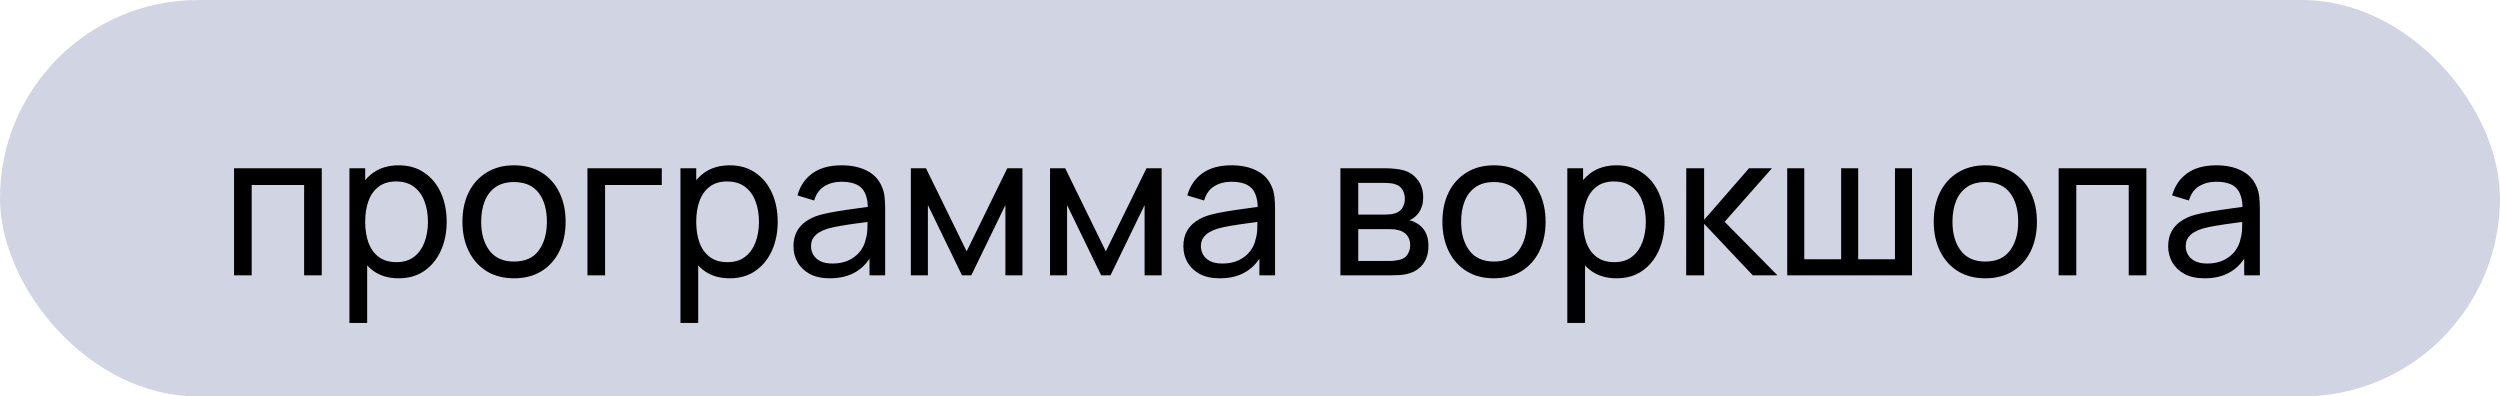 <?xml version="1.0" encoding="UTF-8"?> <svg xmlns="http://www.w3.org/2000/svg" width="227" height="36" viewBox="0 0 227 36" fill="none"><rect width="227" height="36" rx="18" fill="#D1D4E3"></rect><path d="M21.251 25V15.28H29.216V25H27.614V16.801H22.853V25H21.251ZM36.201 25.27C35.289 25.27 34.521 25.045 33.897 24.595C33.273 24.139 32.799 23.524 32.475 22.75C32.157 21.97 31.998 21.097 31.998 20.131C31.998 19.153 32.157 18.277 32.475 17.503C32.799 16.729 33.273 16.12 33.897 15.676C34.527 15.232 35.298 15.01 36.21 15.01C37.11 15.01 37.884 15.235 38.532 15.685C39.186 16.129 39.687 16.738 40.035 17.512C40.383 18.286 40.557 19.159 40.557 20.131C40.557 21.103 40.383 21.976 40.035 22.75C39.687 23.524 39.186 24.139 38.532 24.595C37.884 25.045 37.107 25.27 36.201 25.27ZM31.728 29.32V15.28H33.159V22.435H33.339V29.32H31.728ZM36.003 23.803C36.645 23.803 37.176 23.641 37.596 23.317C38.016 22.993 38.331 22.555 38.541 22.003C38.751 21.445 38.856 20.821 38.856 20.131C38.856 19.447 38.751 18.829 38.541 18.277C38.337 17.725 38.019 17.287 37.587 16.963C37.161 16.639 36.618 16.477 35.958 16.477C35.328 16.477 34.806 16.633 34.392 16.945C33.978 17.251 33.669 17.68 33.465 18.232C33.261 18.778 33.159 19.411 33.159 20.131C33.159 20.839 33.258 21.472 33.456 22.03C33.66 22.582 33.972 23.017 34.392 23.335C34.812 23.647 35.349 23.803 36.003 23.803ZM46.669 25.27C45.703 25.27 44.87 25.051 44.167 24.613C43.471 24.175 42.934 23.569 42.556 22.795C42.178 22.021 41.989 21.133 41.989 20.131C41.989 19.111 42.181 18.217 42.566 17.449C42.95 16.681 43.492 16.084 44.194 15.658C44.897 15.226 45.721 15.01 46.669 15.01C47.642 15.01 48.478 15.229 49.181 15.667C49.883 16.099 50.419 16.702 50.791 17.476C51.169 18.244 51.358 19.129 51.358 20.131C51.358 21.145 51.169 22.039 50.791 22.813C50.413 23.581 49.873 24.184 49.172 24.622C48.469 25.054 47.636 25.27 46.669 25.27ZM46.669 23.749C47.678 23.749 48.428 23.413 48.919 22.741C49.411 22.069 49.657 21.199 49.657 20.131C49.657 19.033 49.408 18.16 48.91 17.512C48.413 16.858 47.666 16.531 46.669 16.531C45.992 16.531 45.434 16.684 44.995 16.99C44.557 17.296 44.23 17.719 44.014 18.259C43.798 18.799 43.691 19.423 43.691 20.131C43.691 21.223 43.943 22.099 44.447 22.759C44.95 23.419 45.691 23.749 46.669 23.749ZM53.34 25V15.28H60.09V16.801H54.942V25H53.34ZM66.259 25.27C65.347 25.27 64.579 25.045 63.955 24.595C63.331 24.139 62.857 23.524 62.533 22.75C62.215 21.97 62.056 21.097 62.056 20.131C62.056 19.153 62.215 18.277 62.533 17.503C62.857 16.729 63.331 16.12 63.955 15.676C64.585 15.232 65.356 15.01 66.268 15.01C67.168 15.01 67.942 15.235 68.59 15.685C69.244 16.129 69.745 16.738 70.093 17.512C70.441 18.286 70.615 19.159 70.615 20.131C70.615 21.103 70.441 21.976 70.093 22.75C69.745 23.524 69.244 24.139 68.59 24.595C67.942 25.045 67.165 25.27 66.259 25.27ZM61.786 29.32V15.28H63.217V22.435H63.397V29.32H61.786ZM66.061 23.803C66.703 23.803 67.234 23.641 67.654 23.317C68.074 22.993 68.389 22.555 68.599 22.003C68.809 21.445 68.914 20.821 68.914 20.131C68.914 19.447 68.809 18.829 68.599 18.277C68.395 17.725 68.077 17.287 67.645 16.963C67.219 16.639 66.676 16.477 66.016 16.477C65.386 16.477 64.864 16.633 64.45 16.945C64.036 17.251 63.727 17.68 63.523 18.232C63.319 18.778 63.217 19.411 63.217 20.131C63.217 20.839 63.316 21.472 63.514 22.03C63.718 22.582 64.03 23.017 64.45 23.335C64.87 23.647 65.407 23.803 66.061 23.803ZM75.351 25.27C74.625 25.27 74.016 25.138 73.524 24.874C73.038 24.604 72.669 24.25 72.417 23.812C72.171 23.374 72.048 22.894 72.048 22.372C72.048 21.862 72.144 21.421 72.336 21.049C72.534 20.671 72.81 20.359 73.164 20.113C73.518 19.861 73.941 19.663 74.433 19.519C74.895 19.393 75.411 19.285 75.981 19.195C76.557 19.099 77.139 19.012 77.727 18.934C78.315 18.856 78.864 18.781 79.374 18.709L78.798 19.042C78.816 18.178 78.642 17.539 78.276 17.125C77.916 16.711 77.292 16.504 76.404 16.504C75.816 16.504 75.3 16.639 74.856 16.909C74.418 17.173 74.109 17.605 73.929 18.205L72.408 17.746C72.642 16.894 73.095 16.225 73.767 15.739C74.439 15.253 75.324 15.01 76.422 15.01C77.304 15.01 78.06 15.169 78.69 15.487C79.326 15.799 79.782 16.273 80.058 16.909C80.196 17.209 80.283 17.536 80.319 17.89C80.355 18.238 80.373 18.604 80.373 18.988V25H78.951V22.669L79.284 22.885C78.918 23.671 78.405 24.265 77.745 24.667C77.091 25.069 76.293 25.27 75.351 25.27ZM75.594 23.929C76.17 23.929 76.668 23.827 77.088 23.623C77.514 23.413 77.856 23.14 78.114 22.804C78.372 22.462 78.54 22.09 78.618 21.688C78.708 21.388 78.756 21.055 78.762 20.689C78.774 20.317 78.78 20.032 78.78 19.834L79.338 20.077C78.816 20.149 78.303 20.218 77.799 20.284C77.295 20.35 76.818 20.422 76.368 20.5C75.918 20.572 75.513 20.659 75.153 20.761C74.889 20.845 74.64 20.953 74.406 21.085C74.178 21.217 73.992 21.388 73.848 21.598C73.71 21.802 73.641 22.057 73.641 22.363C73.641 22.627 73.707 22.879 73.839 23.119C73.977 23.359 74.187 23.554 74.469 23.704C74.757 23.854 75.132 23.929 75.594 23.929ZM82.704 25V15.28H84.081L87.771 22.822L91.461 15.28H92.838V25H91.29V18.619L88.194 25H87.348L84.252 18.619V25H82.704ZM95.343 25V15.28H96.72L100.41 22.822L104.1 15.28H105.477V25H103.929V18.619L100.833 25H99.987L96.891 18.619V25H95.343ZM110.753 25.27C110.027 25.27 109.418 25.138 108.926 24.874C108.44 24.604 108.071 24.25 107.819 23.812C107.573 23.374 107.45 22.894 107.45 22.372C107.45 21.862 107.546 21.421 107.738 21.049C107.936 20.671 108.212 20.359 108.566 20.113C108.92 19.861 109.343 19.663 109.835 19.519C110.297 19.393 110.813 19.285 111.383 19.195C111.959 19.099 112.541 19.012 113.129 18.934C113.717 18.856 114.266 18.781 114.776 18.709L114.2 19.042C114.218 18.178 114.044 17.539 113.678 17.125C113.318 16.711 112.694 16.504 111.806 16.504C111.218 16.504 110.702 16.639 110.258 16.909C109.82 17.173 109.511 17.605 109.331 18.205L107.81 17.746C108.044 16.894 108.497 16.225 109.169 15.739C109.841 15.253 110.726 15.01 111.824 15.01C112.706 15.01 113.462 15.169 114.092 15.487C114.728 15.799 115.184 16.273 115.46 16.909C115.598 17.209 115.685 17.536 115.721 17.89C115.757 18.238 115.775 18.604 115.775 18.988V25H114.353V22.669L114.686 22.885C114.32 23.671 113.807 24.265 113.147 24.667C112.493 25.069 111.695 25.27 110.753 25.27ZM110.996 23.929C111.572 23.929 112.07 23.827 112.49 23.623C112.916 23.413 113.258 23.14 113.516 22.804C113.774 22.462 113.942 22.09 114.02 21.688C114.11 21.388 114.158 21.055 114.164 20.689C114.176 20.317 114.182 20.032 114.182 19.834L114.74 20.077C114.218 20.149 113.705 20.218 113.201 20.284C112.697 20.35 112.22 20.422 111.77 20.5C111.32 20.572 110.915 20.659 110.555 20.761C110.291 20.845 110.042 20.953 109.808 21.085C109.58 21.217 109.394 21.388 109.25 21.598C109.112 21.802 109.043 22.057 109.043 22.363C109.043 22.627 109.109 22.879 109.241 23.119C109.379 23.359 109.589 23.554 109.871 23.704C110.159 23.854 110.534 23.929 110.996 23.929ZM121.71 25V15.28H125.85C126.096 15.28 126.36 15.295 126.642 15.325C126.93 15.349 127.191 15.394 127.425 15.46C127.947 15.598 128.376 15.883 128.712 16.315C129.054 16.741 129.225 17.281 129.225 17.935C129.225 18.301 129.168 18.619 129.054 18.889C128.946 19.159 128.79 19.393 128.586 19.591C128.496 19.681 128.397 19.762 128.289 19.834C128.181 19.906 128.073 19.963 127.965 20.005C128.175 20.041 128.388 20.122 128.604 20.248C128.946 20.434 129.213 20.695 129.405 21.031C129.603 21.367 129.702 21.796 129.702 22.318C129.702 22.978 129.543 23.524 129.225 23.956C128.907 24.382 128.469 24.676 127.911 24.838C127.677 24.904 127.419 24.949 127.137 24.973C126.855 24.991 126.582 25 126.318 25H121.71ZM123.33 23.695H126.228C126.354 23.695 126.504 23.683 126.678 23.659C126.858 23.635 127.017 23.605 127.155 23.569C127.467 23.479 127.692 23.311 127.83 23.065C127.974 22.819 128.046 22.552 128.046 22.264C128.046 21.88 127.938 21.568 127.722 21.328C127.512 21.088 127.233 20.938 126.885 20.878C126.759 20.842 126.621 20.821 126.471 20.815C126.327 20.809 126.198 20.806 126.084 20.806H123.33V23.695ZM123.33 19.483H125.742C125.91 19.483 126.087 19.474 126.273 19.456C126.459 19.432 126.621 19.393 126.759 19.339C127.035 19.237 127.236 19.069 127.362 18.835C127.494 18.595 127.56 18.334 127.56 18.052C127.56 17.74 127.488 17.467 127.344 17.233C127.206 16.993 126.993 16.828 126.705 16.738C126.513 16.666 126.297 16.627 126.057 16.621C125.823 16.609 125.673 16.603 125.607 16.603H123.33V19.483ZM135.65 25.27C134.684 25.27 133.85 25.051 133.148 24.613C132.452 24.175 131.915 23.569 131.537 22.795C131.159 22.021 130.97 21.133 130.97 20.131C130.97 19.111 131.162 18.217 131.546 17.449C131.93 16.681 132.473 16.084 133.175 15.658C133.877 15.226 134.702 15.01 135.65 15.01C136.622 15.01 137.459 15.229 138.161 15.667C138.863 16.099 139.4 16.702 139.772 17.476C140.15 18.244 140.339 19.129 140.339 20.131C140.339 21.145 140.15 22.039 139.772 22.813C139.394 23.581 138.854 24.184 138.152 24.622C137.45 25.054 136.616 25.27 135.65 25.27ZM135.65 23.749C136.658 23.749 137.408 23.413 137.9 22.741C138.392 22.069 138.638 21.199 138.638 20.131C138.638 19.033 138.389 18.16 137.891 17.512C137.393 16.858 136.646 16.531 135.65 16.531C134.972 16.531 134.414 16.684 133.976 16.99C133.538 17.296 133.211 17.719 132.995 18.259C132.779 18.799 132.671 19.423 132.671 20.131C132.671 21.223 132.923 22.099 133.427 22.759C133.931 23.419 134.672 23.749 135.65 23.749ZM146.785 25.27C145.873 25.27 145.105 25.045 144.481 24.595C143.857 24.139 143.383 23.524 143.059 22.75C142.741 21.97 142.582 21.097 142.582 20.131C142.582 19.153 142.741 18.277 143.059 17.503C143.383 16.729 143.857 16.12 144.481 15.676C145.111 15.232 145.882 15.01 146.794 15.01C147.694 15.01 148.468 15.235 149.116 15.685C149.77 16.129 150.271 16.738 150.619 17.512C150.967 18.286 151.141 19.159 151.141 20.131C151.141 21.103 150.967 21.976 150.619 22.75C150.271 23.524 149.77 24.139 149.116 24.595C148.468 25.045 147.691 25.27 146.785 25.27ZM142.312 29.32V15.28H143.743V22.435H143.923V29.32H142.312ZM146.587 23.803C147.229 23.803 147.76 23.641 148.18 23.317C148.6 22.993 148.915 22.555 149.125 22.003C149.335 21.445 149.44 20.821 149.44 20.131C149.44 19.447 149.335 18.829 149.125 18.277C148.921 17.725 148.603 17.287 148.171 16.963C147.745 16.639 147.202 16.477 146.542 16.477C145.912 16.477 145.39 16.633 144.976 16.945C144.562 17.251 144.253 17.68 144.049 18.232C143.845 18.778 143.743 19.411 143.743 20.131C143.743 20.839 143.842 21.472 144.04 22.03C144.244 22.582 144.556 23.017 144.976 23.335C145.396 23.647 145.933 23.803 146.587 23.803ZM153.105 25L153.114 15.28H154.734V19.96L158.811 15.28H160.89L156.597 20.14L161.394 25H159.153L154.734 20.32V25H153.105ZM162.28 25V15.28H163.828V23.542H167.176V15.28H168.724V23.542H172.063V15.28H173.611V25H162.28ZM180.263 25.27C179.297 25.27 178.463 25.051 177.761 24.613C177.065 24.175 176.528 23.569 176.15 22.795C175.772 22.021 175.583 21.133 175.583 20.131C175.583 19.111 175.775 18.217 176.159 17.449C176.543 16.681 177.086 16.084 177.788 15.658C178.49 15.226 179.315 15.01 180.263 15.01C181.235 15.01 182.072 15.229 182.774 15.667C183.476 16.099 184.013 16.702 184.385 17.476C184.763 18.244 184.952 19.129 184.952 20.131C184.952 21.145 184.763 22.039 184.385 22.813C184.007 23.581 183.467 24.184 182.765 24.622C182.063 25.054 181.229 25.27 180.263 25.27ZM180.263 23.749C181.271 23.749 182.021 23.413 182.513 22.741C183.005 22.069 183.251 21.199 183.251 20.131C183.251 19.033 183.002 18.16 182.504 17.512C182.006 16.858 181.259 16.531 180.263 16.531C179.585 16.531 179.027 16.684 178.589 16.99C178.151 17.296 177.824 17.719 177.608 18.259C177.392 18.799 177.284 19.423 177.284 20.131C177.284 21.223 177.536 22.099 178.04 22.759C178.544 23.419 179.285 23.749 180.263 23.749ZM186.925 25V15.28H194.89V25H193.288V16.801H188.527V25H186.925ZM200.173 25.27C199.447 25.27 198.838 25.138 198.346 24.874C197.86 24.604 197.491 24.25 197.239 23.812C196.993 23.374 196.87 22.894 196.87 22.372C196.87 21.862 196.966 21.421 197.158 21.049C197.356 20.671 197.632 20.359 197.986 20.113C198.34 19.861 198.763 19.663 199.255 19.519C199.717 19.393 200.233 19.285 200.803 19.195C201.379 19.099 201.961 19.012 202.549 18.934C203.137 18.856 203.686 18.781 204.196 18.709L203.62 19.042C203.638 18.178 203.464 17.539 203.098 17.125C202.738 16.711 202.114 16.504 201.226 16.504C200.638 16.504 200.122 16.639 199.678 16.909C199.24 17.173 198.931 17.605 198.751 18.205L197.23 17.746C197.464 16.894 197.917 16.225 198.589 15.739C199.261 15.253 200.146 15.01 201.244 15.01C202.126 15.01 202.882 15.169 203.512 15.487C204.148 15.799 204.604 16.273 204.88 16.909C205.018 17.209 205.105 17.536 205.141 17.89C205.177 18.238 205.195 18.604 205.195 18.988V25H203.773V22.669L204.106 22.885C203.74 23.671 203.227 24.265 202.567 24.667C201.913 25.069 201.115 25.27 200.173 25.27ZM200.416 23.929C200.992 23.929 201.49 23.827 201.91 23.623C202.336 23.413 202.678 23.14 202.936 22.804C203.194 22.462 203.362 22.09 203.44 21.688C203.53 21.388 203.578 21.055 203.584 20.689C203.596 20.317 203.602 20.032 203.602 19.834L204.16 20.077C203.638 20.149 203.125 20.218 202.621 20.284C202.117 20.35 201.64 20.422 201.19 20.5C200.74 20.572 200.335 20.659 199.975 20.761C199.711 20.845 199.462 20.953 199.228 21.085C199 21.217 198.814 21.388 198.67 21.598C198.532 21.802 198.463 22.057 198.463 22.363C198.463 22.627 198.529 22.879 198.661 23.119C198.799 23.359 199.009 23.554 199.291 23.704C199.579 23.854 199.954 23.929 200.416 23.929Z" fill="black"></path></svg> 